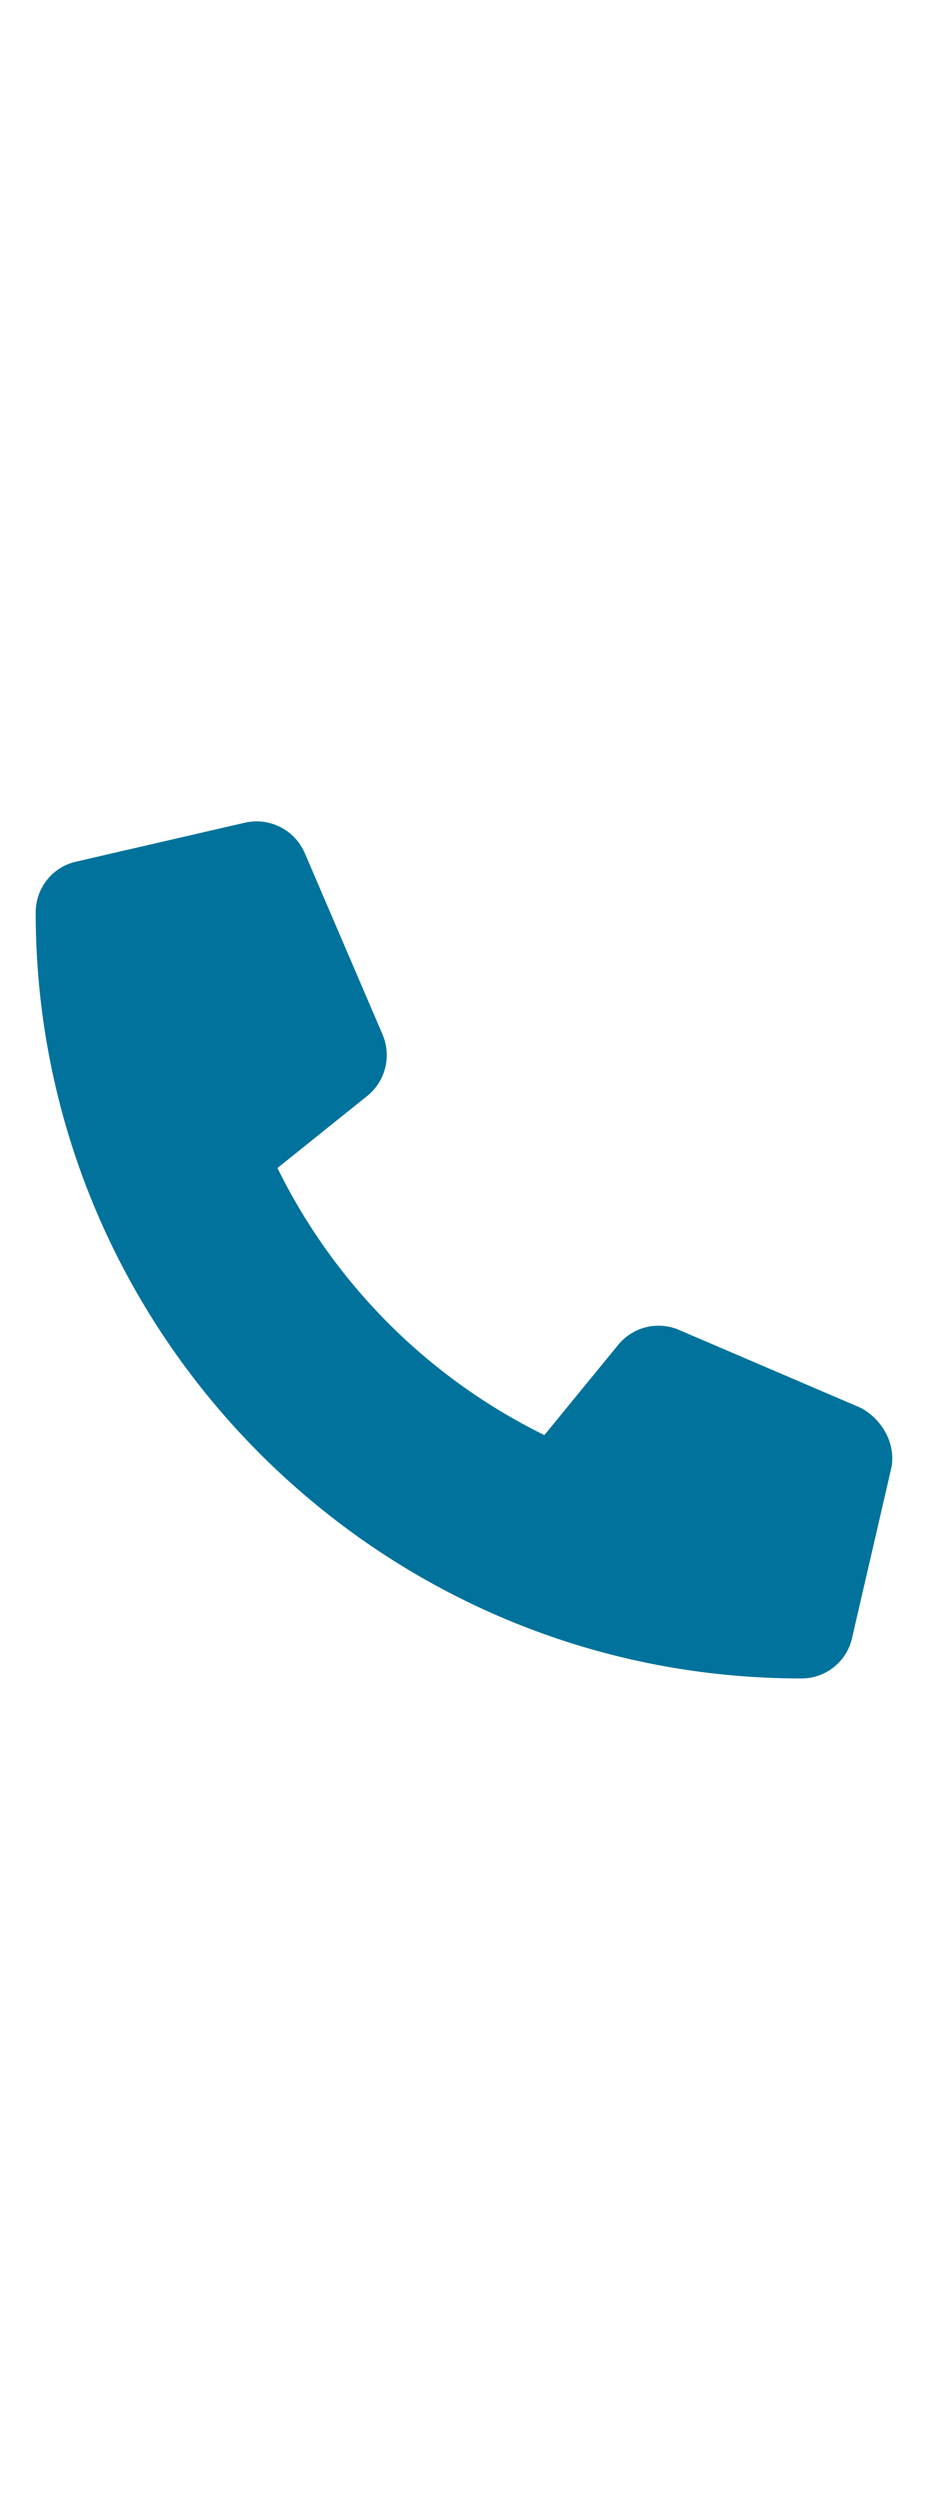 <svg class="icon" aria-hidden="true" role="img" xmlns="http://www.w3.org/2000/svg" width="13" height="35" viewBox="0 0 13 35"><path fill="#00729B" d="M12.482 20.57l-.546 2.363a.725.725 0 0 1-.713.566C5.31 23.5.5 18.69.5 12.777c0-.344.233-.638.568-.714l2.363-.545a.735.735 0 0 1 .838.425l1.091 2.543a.734.734 0 0 1-.211.854l-1.262 1.013a8.193 8.193 0 0 0 3.739 3.739l1.033-1.262a.728.728 0 0 1 .854-.21l2.544 1.09c.305.162.505.518.425.86z" /></svg>